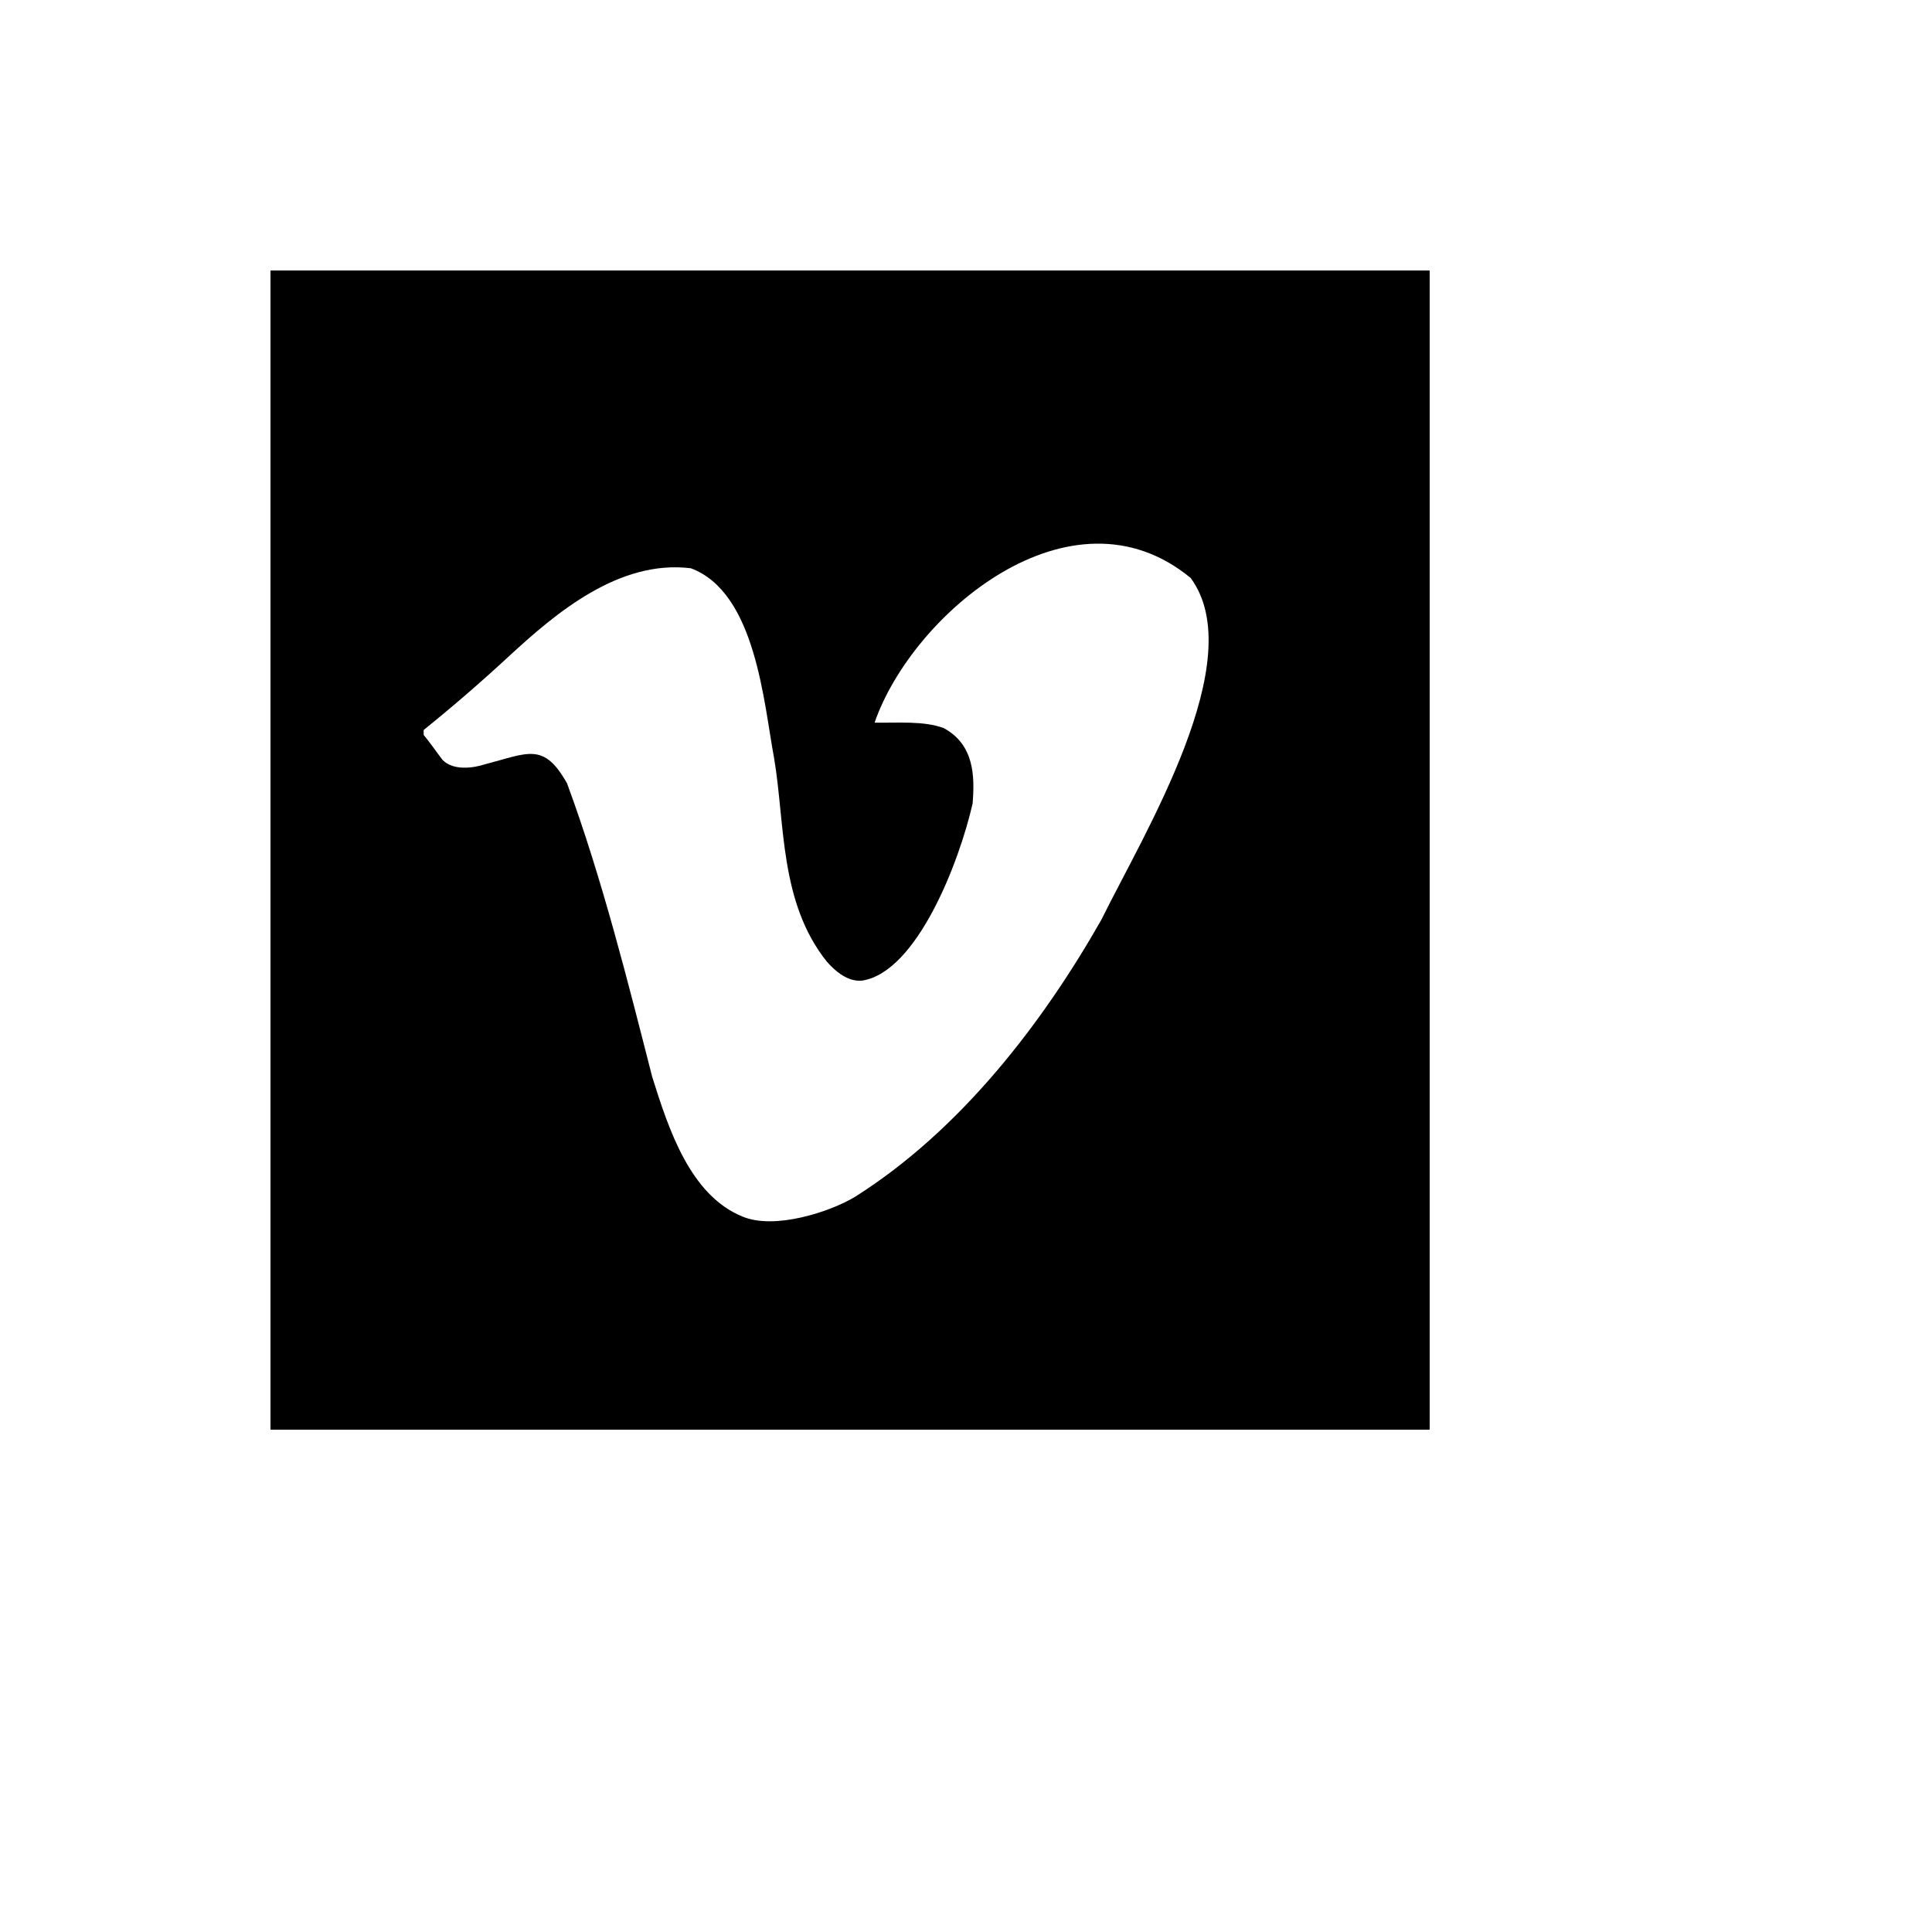 <svg xmlns="http://www.w3.org/2000/svg" version="1.1" xmlns:xlink="http://www.w3.org/1999/xlink" width="100%" height="100%" id="svgWorkerArea" viewBox="-25 -25 625 625" xmlns:idraw="https://idraw.muisca.co" style="background: white;"><defs id="defsdoc"><pattern id="patternBool" x="0" y="0" width="10" height="10" patternUnits="userSpaceOnUse" patternTransform="rotate(35)"><circle cx="5" cy="5" r="4" style="stroke: none;fill: #ff000070;"></circle></pattern></defs><g id="fileImp-235307978" class="cosito"><path id="pathImp-441251850" class="grouped" d="M360.201 161.998C321.471 129.991 270.028 173.731 257.928 208.774 265.389 208.902 273.926 208.127 280.325 210.558 290.206 215.903 290.344 226.205 289.641 234.937 285.235 254.257 271.544 289.413 253.964 292.217 250.264 292.614 246.433 290.566 242.468 286.073 227.104 266.827 229.008 241.509 225.423 220.27 222.069 202.501 219.54 166.637 198.467 158.827 175.257 155.992 154.875 173.287 139.998 186.972 130.88 195.428 121.565 203.488 112.051 211.153 112.051 211.153 112.051 212.738 112.051 212.738 114.314 215.46 116.149 218.234 118.195 220.864 121.668 224.359 128.004 223.504 131.871 222.252 145.932 218.596 150.874 215.013 158.43 228.396 169.817 259.18 178.439 293.874 185.981 323.335 191.252 340.139 198.203 361.6 215.116 368.525 225.566 372.965 243.591 366.999 251.586 362.183 285.798 340.569 312.272 305.986 331.263 272.595 345.128 244.461 379.6 188.486 360.201 161.998 360.201 161.998 360.201 161.998 360.201 161.998M437.5 62.5C437.5 62.5 437.5 437.5 437.5 437.5 437.5 437.5 62.5 437.5 62.5 437.5 62.5 437.5 62.5 62.5 62.5 62.5 62.5 62.5 437.5 62.5 437.5 62.5 437.5 62.5 437.5 62.5 437.5 62.5"></path></g></svg>